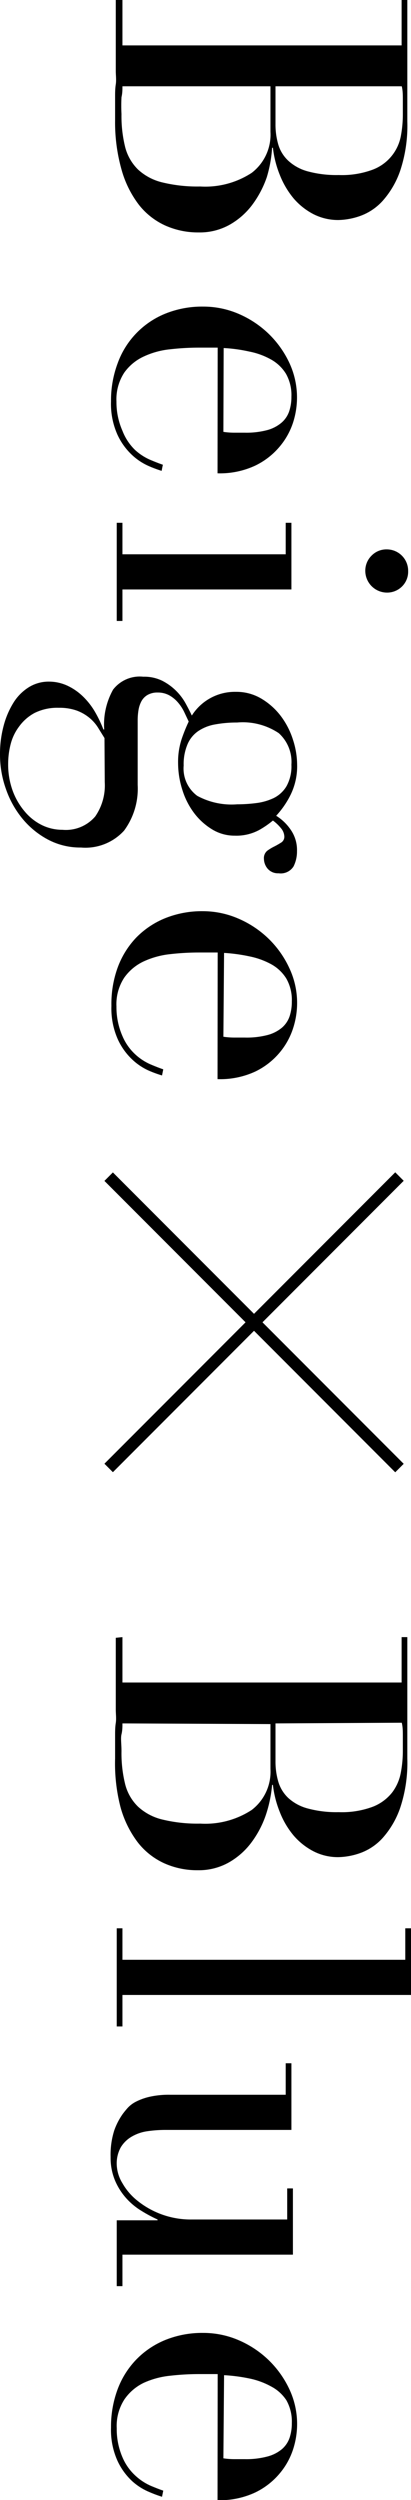 <svg xmlns="http://www.w3.org/2000/svg" width="30.21" height="183.39" viewBox="0 0 30.21 183.39"><g id="レイヤー_2" data-name="レイヤー 2"><g id="レイヤー_7" data-name="レイヤー 7"><path d="M9,0V3.33H29.52V0h.42V5.25c0,.3,0,.61,0,.92s0,.62,0,.94,0,.63,0,.93,0,.59,0,.87a10.47,10.47,0,0,1-.52,3.6,6.5,6.5,0,0,1-1.29,2.22,4.09,4.09,0,0,1-1.65,1.11,5.08,5.08,0,0,1-1.61.3,4,4,0,0,1-1.83-.43,4.87,4.87,0,0,1-1.47-1.17,6.3,6.3,0,0,1-1-1.7,7.61,7.61,0,0,1-.51-2h-.06A9.47,9.47,0,0,1,19.61,13a7.44,7.44,0,0,1-1.05,2,5.39,5.39,0,0,1-1.67,1.48,4.49,4.49,0,0,1-2.28.57,5.9,5.9,0,0,1-2.47-.51,5.2,5.2,0,0,1-1.94-1.53,7.59,7.59,0,0,1-1.27-2.58,12.74,12.74,0,0,1-.47-3.63c0-.28,0-.55,0-.83s0-.55,0-.85,0-.61.05-.93,0-.66,0-1V0ZM9,6.33c0,.24,0,.5-.07.8a12.39,12.39,0,0,0,0,1.24,9.45,9.45,0,0,0,.27,2.42,3.53,3.53,0,0,0,.95,1.65,4,4,0,0,0,1.78.94,10.91,10.91,0,0,0,2.79.3,6.24,6.24,0,0,0,3.78-1,3.53,3.53,0,0,0,1.38-3V6.33Zm11.25,0V9.09a5.24,5.24,0,0,0,.21,1.53,2.66,2.66,0,0,0,.74,1.18,3.43,3.43,0,0,0,1.42.77,8.09,8.09,0,0,0,2.28.27,6.49,6.49,0,0,0,2.51-.4A3.28,3.28,0,0,0,29.46,10a8.53,8.53,0,0,0,.15-1.58c0-.36,0-.73,0-1.09s0-.69-.08-1Z"/><path d="M16,25.5l-.61,0h-.8a18.76,18.76,0,0,0-2.07.12,6,6,0,0,0-1.95.53,3.61,3.61,0,0,0-1.44,1.19,3.57,3.57,0,0,0-.57,2.12A5.2,5.2,0,0,0,9,31.6,3.92,3.92,0,0,0,9.92,33a4,4,0,0,0,1.12.73q.57.24.93.36l-.09.45a8.88,8.88,0,0,1-.94-.35,4.35,4.35,0,0,1-1.23-.81,4.75,4.75,0,0,1-1.08-1.5,5.52,5.52,0,0,1-.47-2.44,7.75,7.75,0,0,1,.48-2.77A6.19,6.19,0,0,1,12.17,23a7.23,7.23,0,0,1,2.77-.51,6.56,6.56,0,0,1,2.57.52,7.35,7.35,0,0,1,2.2,1.44,7.25,7.25,0,0,1,1.55,2.15A6,6,0,0,1,21.54,31a5.26,5.26,0,0,1-1,1.78,5.38,5.38,0,0,1-1.79,1.38,6.14,6.14,0,0,1-2.76.56Zm.42,6.18a5.54,5.54,0,0,0,.78.06H18a6,6,0,0,0,1.68-.2A2.73,2.73,0,0,0,20.7,31a1.92,1.92,0,0,0,.56-.84,3.32,3.32,0,0,0,.16-1.06,3.17,3.17,0,0,0-.4-1.68,3,3,0,0,0-1.1-1.05,5.35,5.35,0,0,0-1.59-.58,11.33,11.33,0,0,0-1.89-.26Z"/><path d="M9,38.35v2.31H21V38.35h.42v4.89H9v2.31H8.58v-7.2ZM28.44,40.3A1.57,1.57,0,0,1,30,41.89,1.52,1.52,0,0,1,29.57,43a1.55,1.55,0,0,1-1.13.47,1.6,1.6,0,0,1-1.59-1.59,1.55,1.55,0,0,1,.47-1.13A1.52,1.52,0,0,1,28.44,40.3Z"/><path d="M10.53,49.64a3,3,0,0,1,1.4.3,4.08,4.08,0,0,1,1.72,1.67c.18.33.33.62.45.88a3.74,3.74,0,0,1,3.24-1.74,3.57,3.57,0,0,1,1.89.51,5,5,0,0,1,1.43,1.29,5.77,5.77,0,0,1,.88,1.73,6,6,0,0,1,.3,1.81,4.75,4.75,0,0,1-.54,2.33,6.52,6.52,0,0,1-1,1.42,3.56,3.56,0,0,1,1.05,1,2.6,2.6,0,0,1,.48,1.6,2.44,2.44,0,0,1-.25,1.11,1.11,1.11,0,0,1-1.1.51,1,1,0,0,1-.81-.34,1.15,1.15,0,0,1-.27-.71.7.7,0,0,1,.24-.6,3.3,3.3,0,0,1,.51-.31c.18-.09.35-.19.51-.29a.5.5,0,0,0,.24-.45,1,1,0,0,0-.25-.61,3.13,3.13,0,0,0-.59-.56,6.63,6.63,0,0,1-1,.69,3.53,3.53,0,0,1-1.8.42,3.15,3.15,0,0,1-1.65-.45,4.76,4.76,0,0,1-1.32-1.18,5.53,5.53,0,0,1-.88-1.71,6.49,6.49,0,0,1-.32-2,5.32,5.32,0,0,1,.29-1.83,12.37,12.37,0,0,1,.49-1.2l-.33-.7a3.15,3.15,0,0,0-.45-.69,2.35,2.35,0,0,0-.64-.53,1.74,1.74,0,0,0-.86-.21,1.44,1.44,0,0,0-.75.18,1.19,1.19,0,0,0-.45.47,2.09,2.09,0,0,0-.21.64,4.56,4.56,0,0,0-.06.75v4.74a5.18,5.18,0,0,1-1,3.35,3.84,3.84,0,0,1-3.17,1.24,5.06,5.06,0,0,1-2.4-.57,6.19,6.19,0,0,1-1.87-1.51A7,7,0,0,1,.44,57.89,7.51,7.51,0,0,1,0,55.37a8,8,0,0,1,.27-2.14A6.15,6.15,0,0,1,1,51.53a3.52,3.52,0,0,1,1.12-1.12A2.76,2.76,0,0,1,3.6,50,3.23,3.23,0,0,1,5,50.32a4.21,4.21,0,0,1,1.14.81A5.25,5.25,0,0,1,7,52.25a9,9,0,0,1,.6,1.26h.06a5.24,5.24,0,0,1,.65-2.92A2.47,2.47,0,0,1,10.53,49.64Zm-2.85,4.5-.49-.79a3,3,0,0,0-.65-.72,3.21,3.21,0,0,0-.91-.51,3.8,3.8,0,0,0-1.31-.2,3.75,3.75,0,0,0-1.78.38,3.36,3.36,0,0,0-1.14,1,3.63,3.63,0,0,0-.62,1.3A5.8,5.8,0,0,0,.6,56a5.62,5.62,0,0,0,.33,2,5,5,0,0,0,.89,1.53,3.88,3.88,0,0,0,1.27,1,3.43,3.43,0,0,0,1.5.34A2.84,2.84,0,0,0,7,59.89a4,4,0,0,0,.7-2.51ZM17.43,59a11.09,11.09,0,0,0,1.4-.09,4.19,4.19,0,0,0,1.29-.37,2.25,2.25,0,0,0,.94-.87,3,3,0,0,0,.36-1.58,2.84,2.84,0,0,0-.93-2.31A4.76,4.76,0,0,0,17.43,53a8.81,8.81,0,0,0-1.62.14,3.19,3.19,0,0,0-1.24.49,2.21,2.21,0,0,0-.8,1,3.74,3.74,0,0,0-.27,1.53,2.49,2.49,0,0,0,1,2.22A5.3,5.3,0,0,0,17.43,59Z"/><path d="M16,69.87h-.61l-.8,0a18.76,18.76,0,0,0-2.07.12,6.22,6.22,0,0,0-1.95.53,3.63,3.63,0,0,0-1.44,1.2,3.54,3.54,0,0,0-.57,2.11A5.28,5.28,0,0,0,9,76a3.88,3.88,0,0,0,.95,1.35,4,4,0,0,0,1.12.73q.57.24.93.36l-.09.45a8.36,8.36,0,0,1-.94-.34,4.35,4.35,0,0,1-1.23-.81,4.75,4.75,0,0,1-1.08-1.5,5.57,5.57,0,0,1-.47-2.45A7.79,7.79,0,0,1,8.64,71,6.36,6.36,0,0,1,10,68.79a6.26,6.26,0,0,1,2.15-1.44,7.23,7.23,0,0,1,2.77-.51,6.57,6.57,0,0,1,2.57.53,7.35,7.35,0,0,1,2.2,1.44A7.21,7.21,0,0,1,21.26,71a6,6,0,0,1,.28,4.44,5.31,5.31,0,0,1-1,1.79,5.38,5.38,0,0,1-1.79,1.38,6.14,6.14,0,0,1-2.76.55Zm.42,6.18a5.54,5.54,0,0,0,.78.06H18a6.07,6.07,0,0,0,1.68-.19,2.73,2.73,0,0,0,1.05-.54,1.92,1.92,0,0,0,.56-.84,3.38,3.38,0,0,0,.16-1.07,3.17,3.17,0,0,0-.4-1.68,3,3,0,0,0-1.1-1.05,5.64,5.64,0,0,0-1.59-.58,12.48,12.48,0,0,0-1.89-.26Z"/><path d="M9,120.09v3.33H29.52v-3.33h.42v5.25c0,.3,0,.61,0,.92s0,.62,0,.94,0,.63,0,.93,0,.59,0,.87a10.47,10.47,0,0,1-.52,3.6,6.5,6.5,0,0,1-1.29,2.22,4.09,4.09,0,0,1-1.65,1.11,5.08,5.08,0,0,1-1.61.3,3.92,3.92,0,0,1-1.83-.43,4.87,4.87,0,0,1-1.47-1.17,6.15,6.15,0,0,1-1-1.7,7.61,7.61,0,0,1-.51-2h-.06a9.47,9.47,0,0,1-.46,2.21,7.3,7.3,0,0,1-1.05,2,5.39,5.39,0,0,1-1.67,1.48,4.49,4.49,0,0,1-2.28.57,5.9,5.9,0,0,1-2.47-.51,5.2,5.2,0,0,1-1.94-1.53,7.59,7.59,0,0,1-1.27-2.58A12.74,12.74,0,0,1,8.46,129c0-.28,0-.55,0-.82s0-.56,0-.86,0-.61.05-.93,0-.66,0-1v-5.25Zm0,6.33c0,.24,0,.51-.07.8s0,.7,0,1.24a9.45,9.45,0,0,0,.27,2.42,3.48,3.48,0,0,0,.95,1.65,4,4,0,0,0,1.78.94,10.91,10.91,0,0,0,2.79.3,6.24,6.24,0,0,0,3.78-1,3.53,3.53,0,0,0,1.38-3v-3.3Zm11.25,0v2.76a5.24,5.24,0,0,0,.21,1.53,2.7,2.7,0,0,0,.74,1.19,3.42,3.42,0,0,0,1.42.76,8.09,8.09,0,0,0,2.28.27,6.49,6.49,0,0,0,2.51-.4,3.37,3.37,0,0,0,1.42-1.05,3.45,3.45,0,0,0,.63-1.44,8.53,8.53,0,0,0,.15-1.58c0-.36,0-.72,0-1.09s0-.69-.08-1Z"/><path d="M9,141.45v2.31H29.79v-2.31h.42v4.89H9v2.31H8.58v-7.2Z"/><path d="M8.58,167.7v-4.83h3v-.06a10.21,10.21,0,0,1-1.21-.65,4.9,4.9,0,0,1-1.11-.93,4.7,4.7,0,0,1-.81-1.29,4.33,4.33,0,0,1-.32-1.72,5.87,5.87,0,0,1,.27-1.95A4.9,4.9,0,0,1,9,155.1c.1-.14.23-.3.38-.47a2.16,2.16,0,0,1,.61-.46,4.33,4.33,0,0,1,1-.36,6.46,6.46,0,0,1,1.51-.15H21v-2.31h.42v4.89H12.24a9.21,9.21,0,0,0-1.44.1,3.14,3.14,0,0,0-1.15.41,2.24,2.24,0,0,0-.78.78,2.45,2.45,0,0,0-.29,1.26A2.8,2.8,0,0,0,9,160.15a4.44,4.44,0,0,0,1.11,1.29,6.25,6.25,0,0,0,4,1.37h7v-2.28h.42v4.86H9v2.31Z"/><path d="M16,174.15l-.61,0h-.8a18.76,18.76,0,0,0-2.07.12,6.22,6.22,0,0,0-1.95.52A3.63,3.63,0,0,0,9.15,176a3.57,3.57,0,0,0-.57,2.12A5.23,5.23,0,0,0,9,180.25a3.88,3.88,0,0,0,.95,1.35,4.09,4.09,0,0,0,1.12.74q.57.24.93.36l-.09.45a8.88,8.88,0,0,1-.94-.35A4.35,4.35,0,0,1,9.71,182a4.75,4.75,0,0,1-1.08-1.5,5.52,5.52,0,0,1-.47-2.44,7.84,7.84,0,0,1,.48-2.78,6.32,6.32,0,0,1,1.38-2.2,6.26,6.26,0,0,1,2.15-1.44,7.23,7.23,0,0,1,2.77-.51,6.56,6.56,0,0,1,2.57.52,7.35,7.35,0,0,1,2.2,1.44,7.25,7.25,0,0,1,1.55,2.15,6,6,0,0,1,.28,4.44,5.26,5.26,0,0,1-1,1.78,5.38,5.38,0,0,1-1.79,1.38,6.14,6.14,0,0,1-2.76.56Zm.42,6.18a5.54,5.54,0,0,0,.78.06H18a6,6,0,0,0,1.68-.2,2.73,2.73,0,0,0,1.05-.54,1.92,1.92,0,0,0,.56-.84,3.32,3.32,0,0,0,.16-1.06,3.17,3.17,0,0,0-.4-1.68,3,3,0,0,0-1.1-1,5.64,5.64,0,0,0-1.59-.59,12.49,12.49,0,0,0-1.89-.25Z"/><rect x="18.23" y="81.89" width="0.88" height="30.23" transform="translate(-63.12 41.61) rotate(-45)"/><rect x="3.56" y="96.56" width="30.23" height="0.88" transform="translate(-63.12 41.61) rotate(-45)"/></g></g></svg>